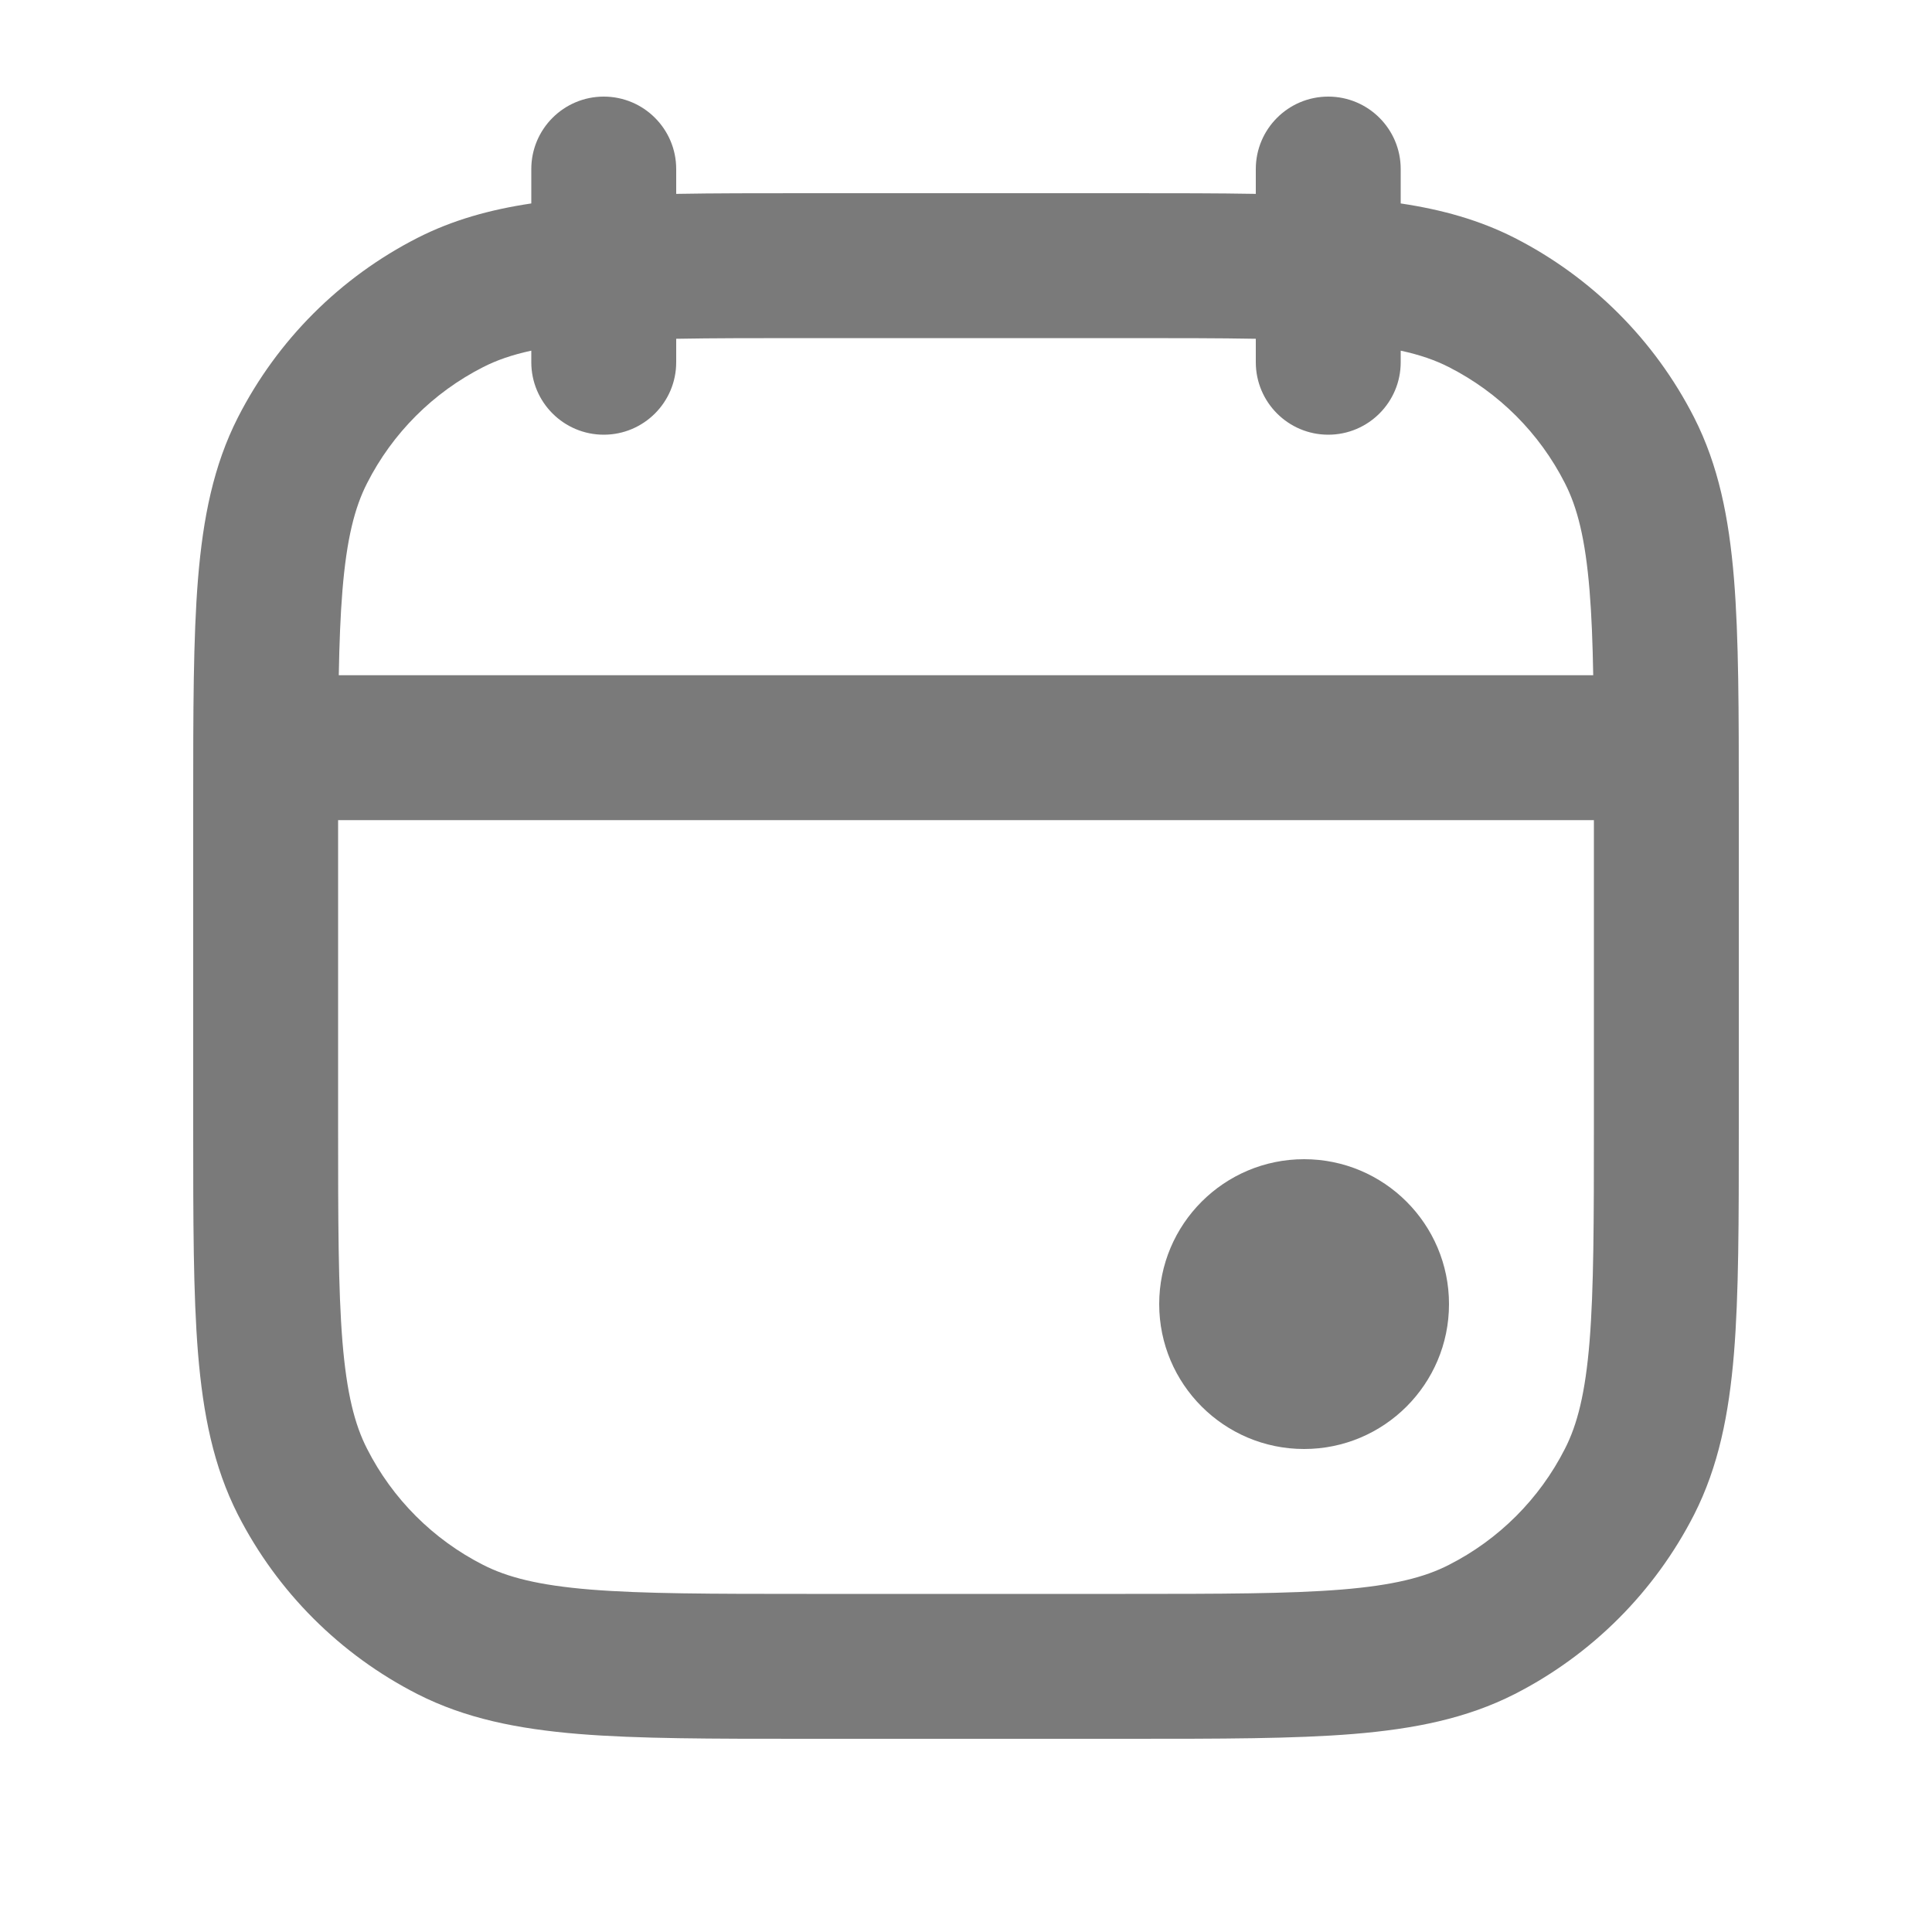 <?xml version="1.0" encoding="UTF-8"?> <svg xmlns="http://www.w3.org/2000/svg" width="20" height="20" viewBox="0 0 20 20" fill="none"><path fill-rule="evenodd" clip-rule="evenodd" d="M6.25 1C6.664 1 7 1.336 7 1.75V2.007C7.393 2 7.83 2 8.317 2H11.683C12.17 2 12.607 2 13 2.007V1.75C13 1.336 13.336 1 13.75 1C14.164 1 14.5 1.336 14.5 1.75V2.106C14.928 2.17 15.316 2.278 15.68 2.463C16.479 2.871 17.129 3.521 17.537 4.321C17.79 4.818 17.898 5.36 17.95 5.99C18 6.604 18 7.365 18 8.317V11.683C18 12.635 18 13.396 17.95 14.01C17.898 14.64 17.79 15.182 17.537 15.68C17.129 16.479 16.479 17.129 15.68 17.537C15.182 17.79 14.64 17.898 14.01 17.95C13.396 18 12.635 18 11.683 18H8.317C7.365 18 6.604 18 5.99 17.95C5.36 17.898 4.818 17.79 4.321 17.537C3.521 17.129 2.871 16.479 2.463 15.68C2.21 15.182 2.102 14.64 2.05 14.01C2 13.396 2 12.635 2 11.683V8.317C2 7.365 2 6.604 2.05 5.99C2.102 5.36 2.21 4.818 2.463 4.321C2.871 3.521 3.521 2.871 4.321 2.463C4.684 2.278 5.072 2.17 5.5 2.106V1.75C5.5 1.336 5.836 1 6.25 1ZM5.5 3.63C5.297 3.674 5.139 3.73 5.002 3.8C4.484 4.063 4.063 4.484 3.8 5.002C3.672 5.253 3.589 5.575 3.545 6.112C3.524 6.367 3.513 6.655 3.507 6.99H16.493C16.487 6.655 16.476 6.367 16.455 6.112C16.411 5.575 16.328 5.253 16.2 5.002C15.937 4.484 15.516 4.063 14.998 3.8C14.861 3.73 14.703 3.674 14.5 3.63V3.75C14.5 4.164 14.164 4.5 13.75 4.5C13.336 4.5 13 4.164 13 3.75V3.507C12.618 3.5 12.175 3.5 11.65 3.5H8.35C7.825 3.5 7.382 3.5 7 3.507V3.75C7 4.164 6.664 4.5 6.25 4.5C5.836 4.5 5.5 4.164 5.5 3.75V3.63ZM16.5 8.49H3.5V11.65C3.5 12.643 3.501 13.342 3.545 13.888C3.589 14.425 3.672 14.748 3.8 14.998C4.063 15.516 4.484 15.937 5.002 16.2C5.253 16.328 5.575 16.411 6.112 16.455C6.658 16.499 7.358 16.5 8.35 16.5H11.65C12.643 16.5 13.342 16.499 13.888 16.455C14.425 16.411 14.748 16.328 14.998 16.2C15.516 15.937 15.937 15.516 16.2 14.998C16.328 14.748 16.411 14.425 16.455 13.888C16.499 13.342 16.5 12.643 16.5 11.65V8.49Z" fill="#7A7A7A"></path><path d="M15 13.5C15 14.328 14.328 15 13.5 15C12.672 15 12 14.328 12 13.5C12 12.672 12.672 12 13.5 12C14.328 12 15 12.672 15 13.5Z" fill="#7A7A7A"></path></svg> 